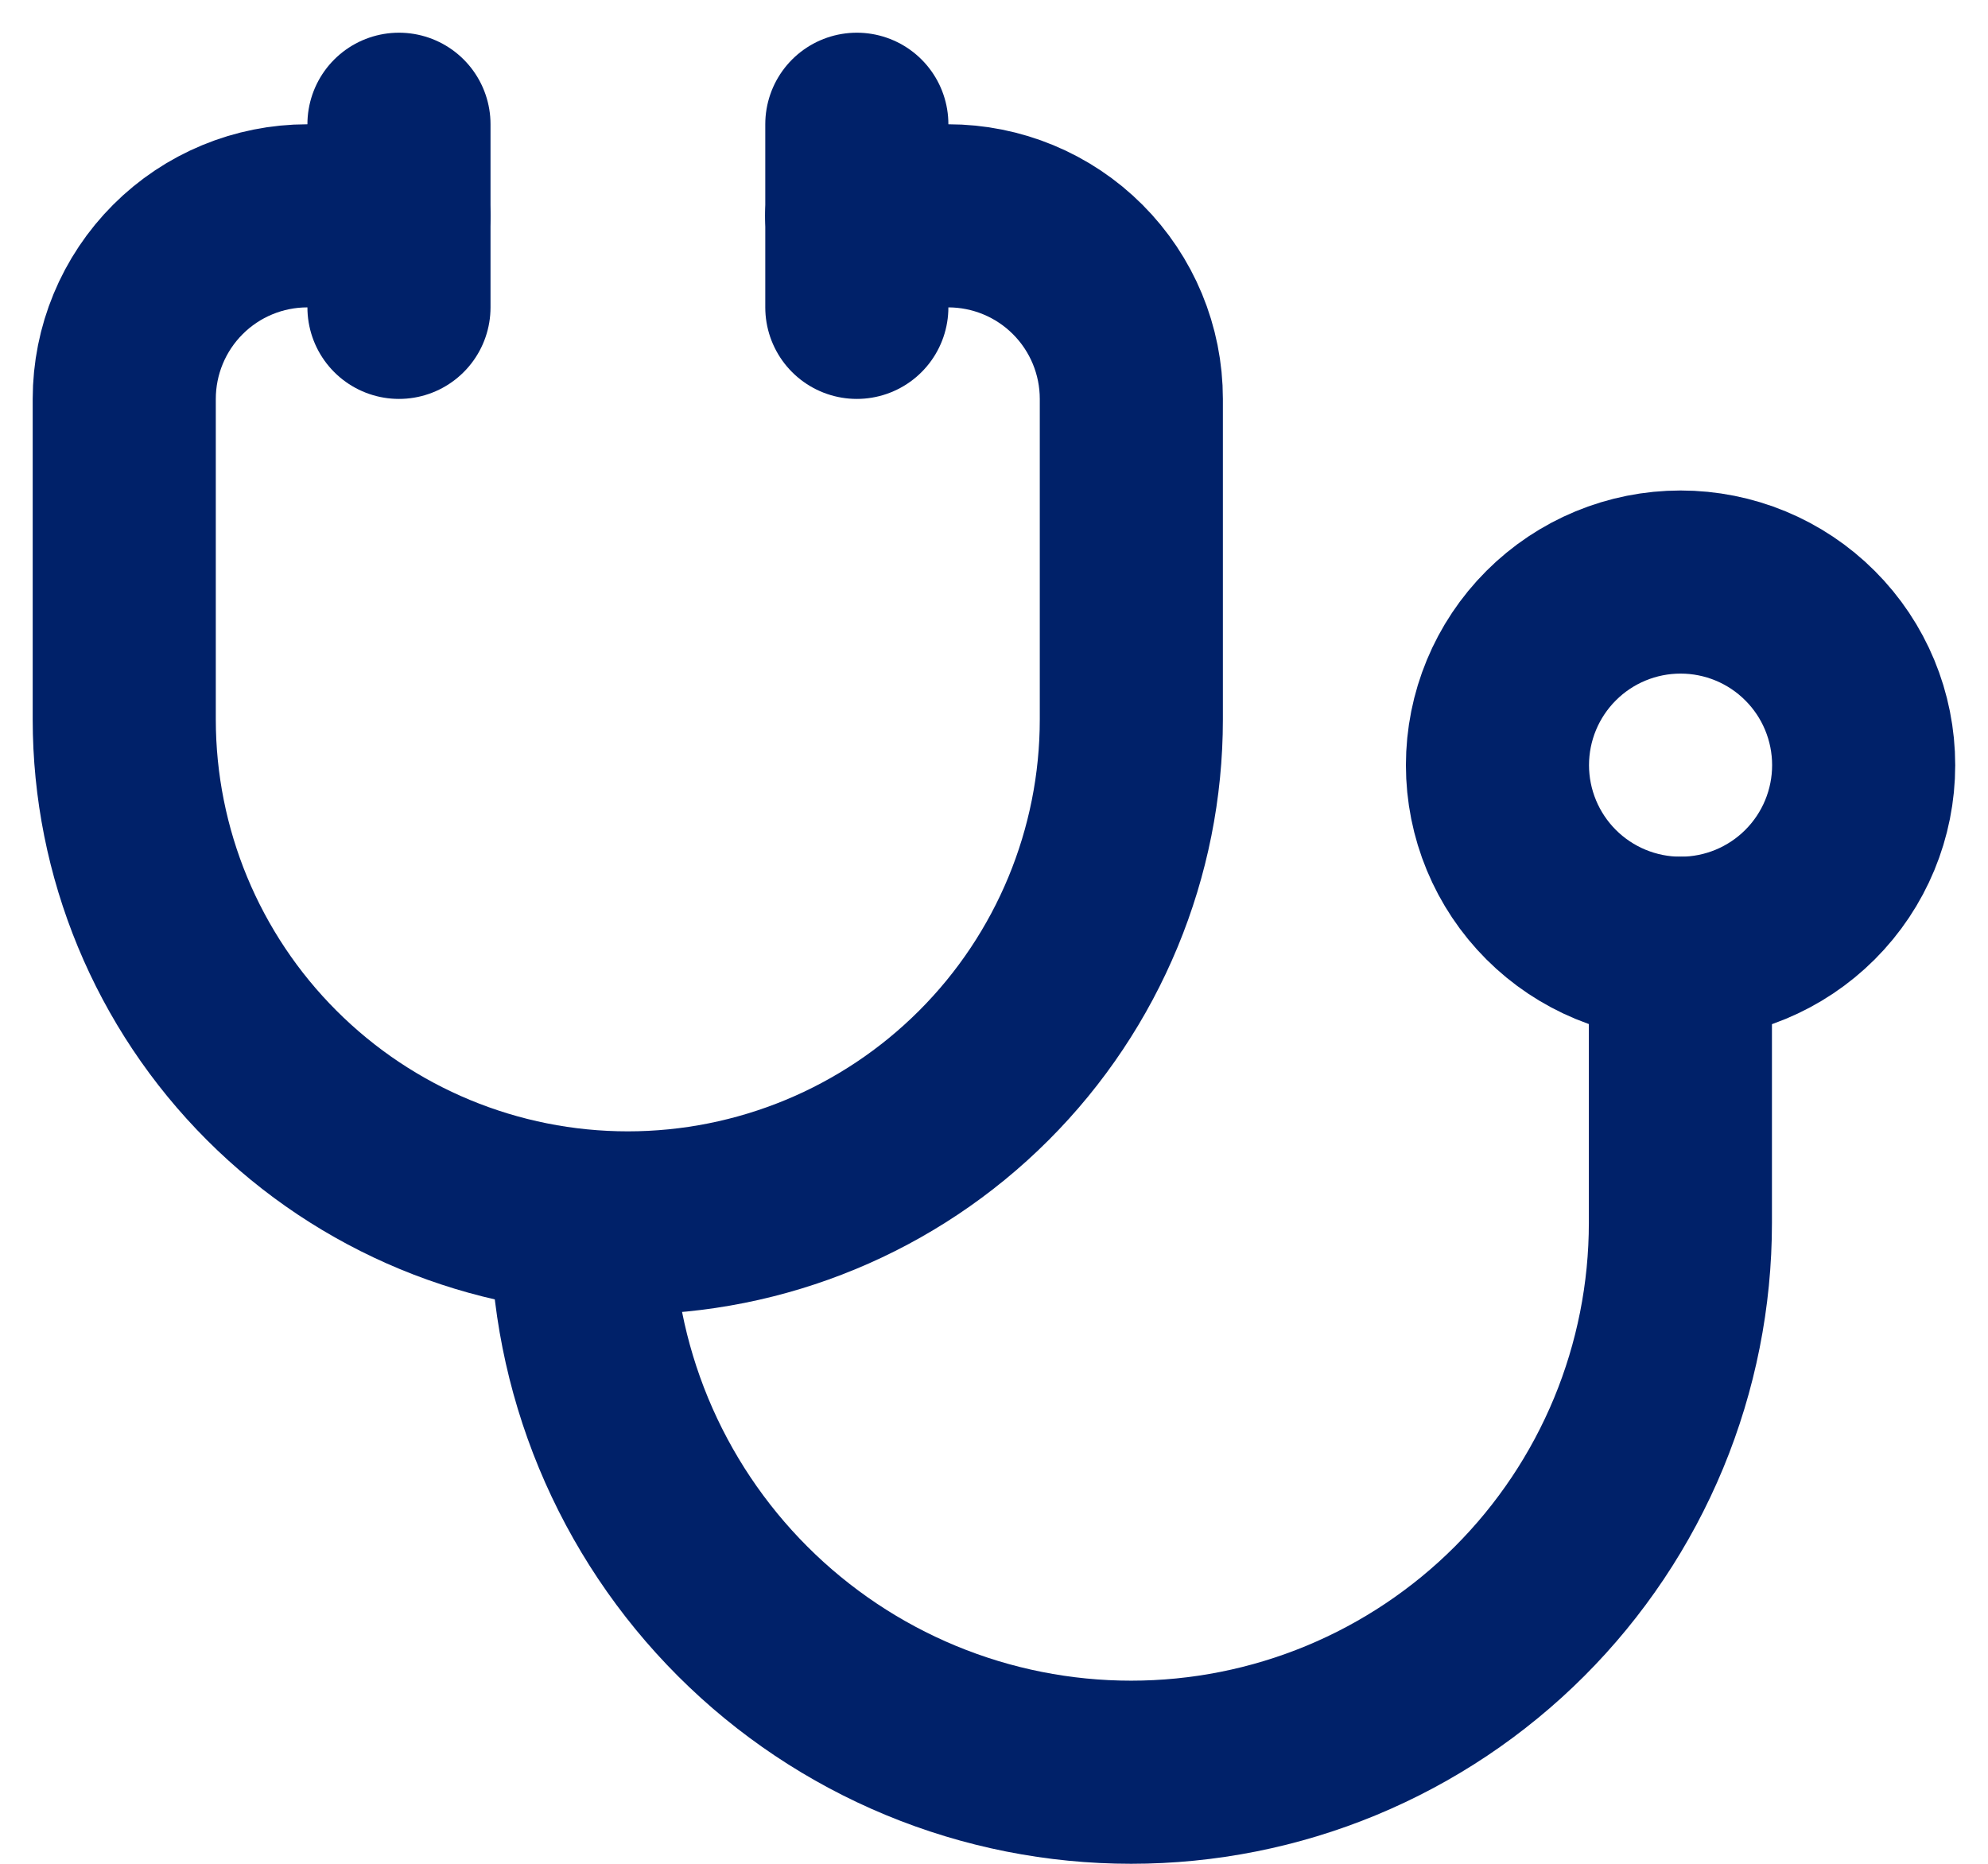 <svg width="48" height="45" viewBox="0 0 48 45" fill="none" xmlns="http://www.w3.org/2000/svg">
<g id="Group 1171275220">
<path id="Vector" d="M9.632 5.211H7.421C6.249 5.211 5.124 5.676 4.295 6.506C3.466 7.335 3 8.459 3 9.632V17.369C3 20.593 4.281 23.686 6.561 25.965C8.841 28.246 11.933 29.526 15.158 29.526C18.382 29.526 21.475 28.246 23.755 25.965C26.035 23.686 27.316 20.593 27.316 17.369V9.632C27.316 8.459 26.85 7.335 26.021 6.506C25.192 5.676 24.067 5.211 22.895 5.211H20.684" stroke="#002169" stroke-width="4.421" stroke-linecap="round" stroke-linejoin="round"/>
<path id="Vector_2" d="M14.047 29.526C14.047 31.268 14.39 32.993 15.056 34.602C15.723 36.211 16.7 37.673 17.932 38.905C19.163 40.136 20.625 41.113 22.234 41.78C23.844 42.447 25.568 42.789 27.31 42.789C29.052 42.789 30.776 42.447 32.386 41.78C33.995 41.113 35.457 40.136 36.688 38.905C37.92 37.673 38.897 36.211 39.564 34.602C40.23 32.993 40.573 31.268 40.573 29.526V22.895" stroke="#002169" stroke-width="4.421" stroke-linecap="round" stroke-linejoin="round"/>
<path id="Vector_3" d="M20.688 3V7.421" stroke="#002169" stroke-width="4.421" stroke-linecap="round" stroke-linejoin="round"/>
<path id="Vector_4" d="M9.633 3V7.421" stroke="#002169" stroke-width="4.421" stroke-linecap="round" stroke-linejoin="round"/>
<path id="Vector_5" d="M36.156 18.474C36.156 19.646 36.622 20.771 37.451 21.6C38.28 22.429 39.405 22.895 40.577 22.895C41.75 22.895 42.874 22.429 43.703 21.6C44.533 20.771 44.998 19.646 44.998 18.474C44.998 17.301 44.533 16.177 43.703 15.348C42.874 14.518 41.75 14.053 40.577 14.053C39.405 14.053 38.28 14.518 37.451 15.348C36.622 16.177 36.156 17.301 36.156 18.474Z" stroke="#002169" stroke-width="4.421" stroke-linecap="round" stroke-linejoin="round"/>
</g>
</svg>
